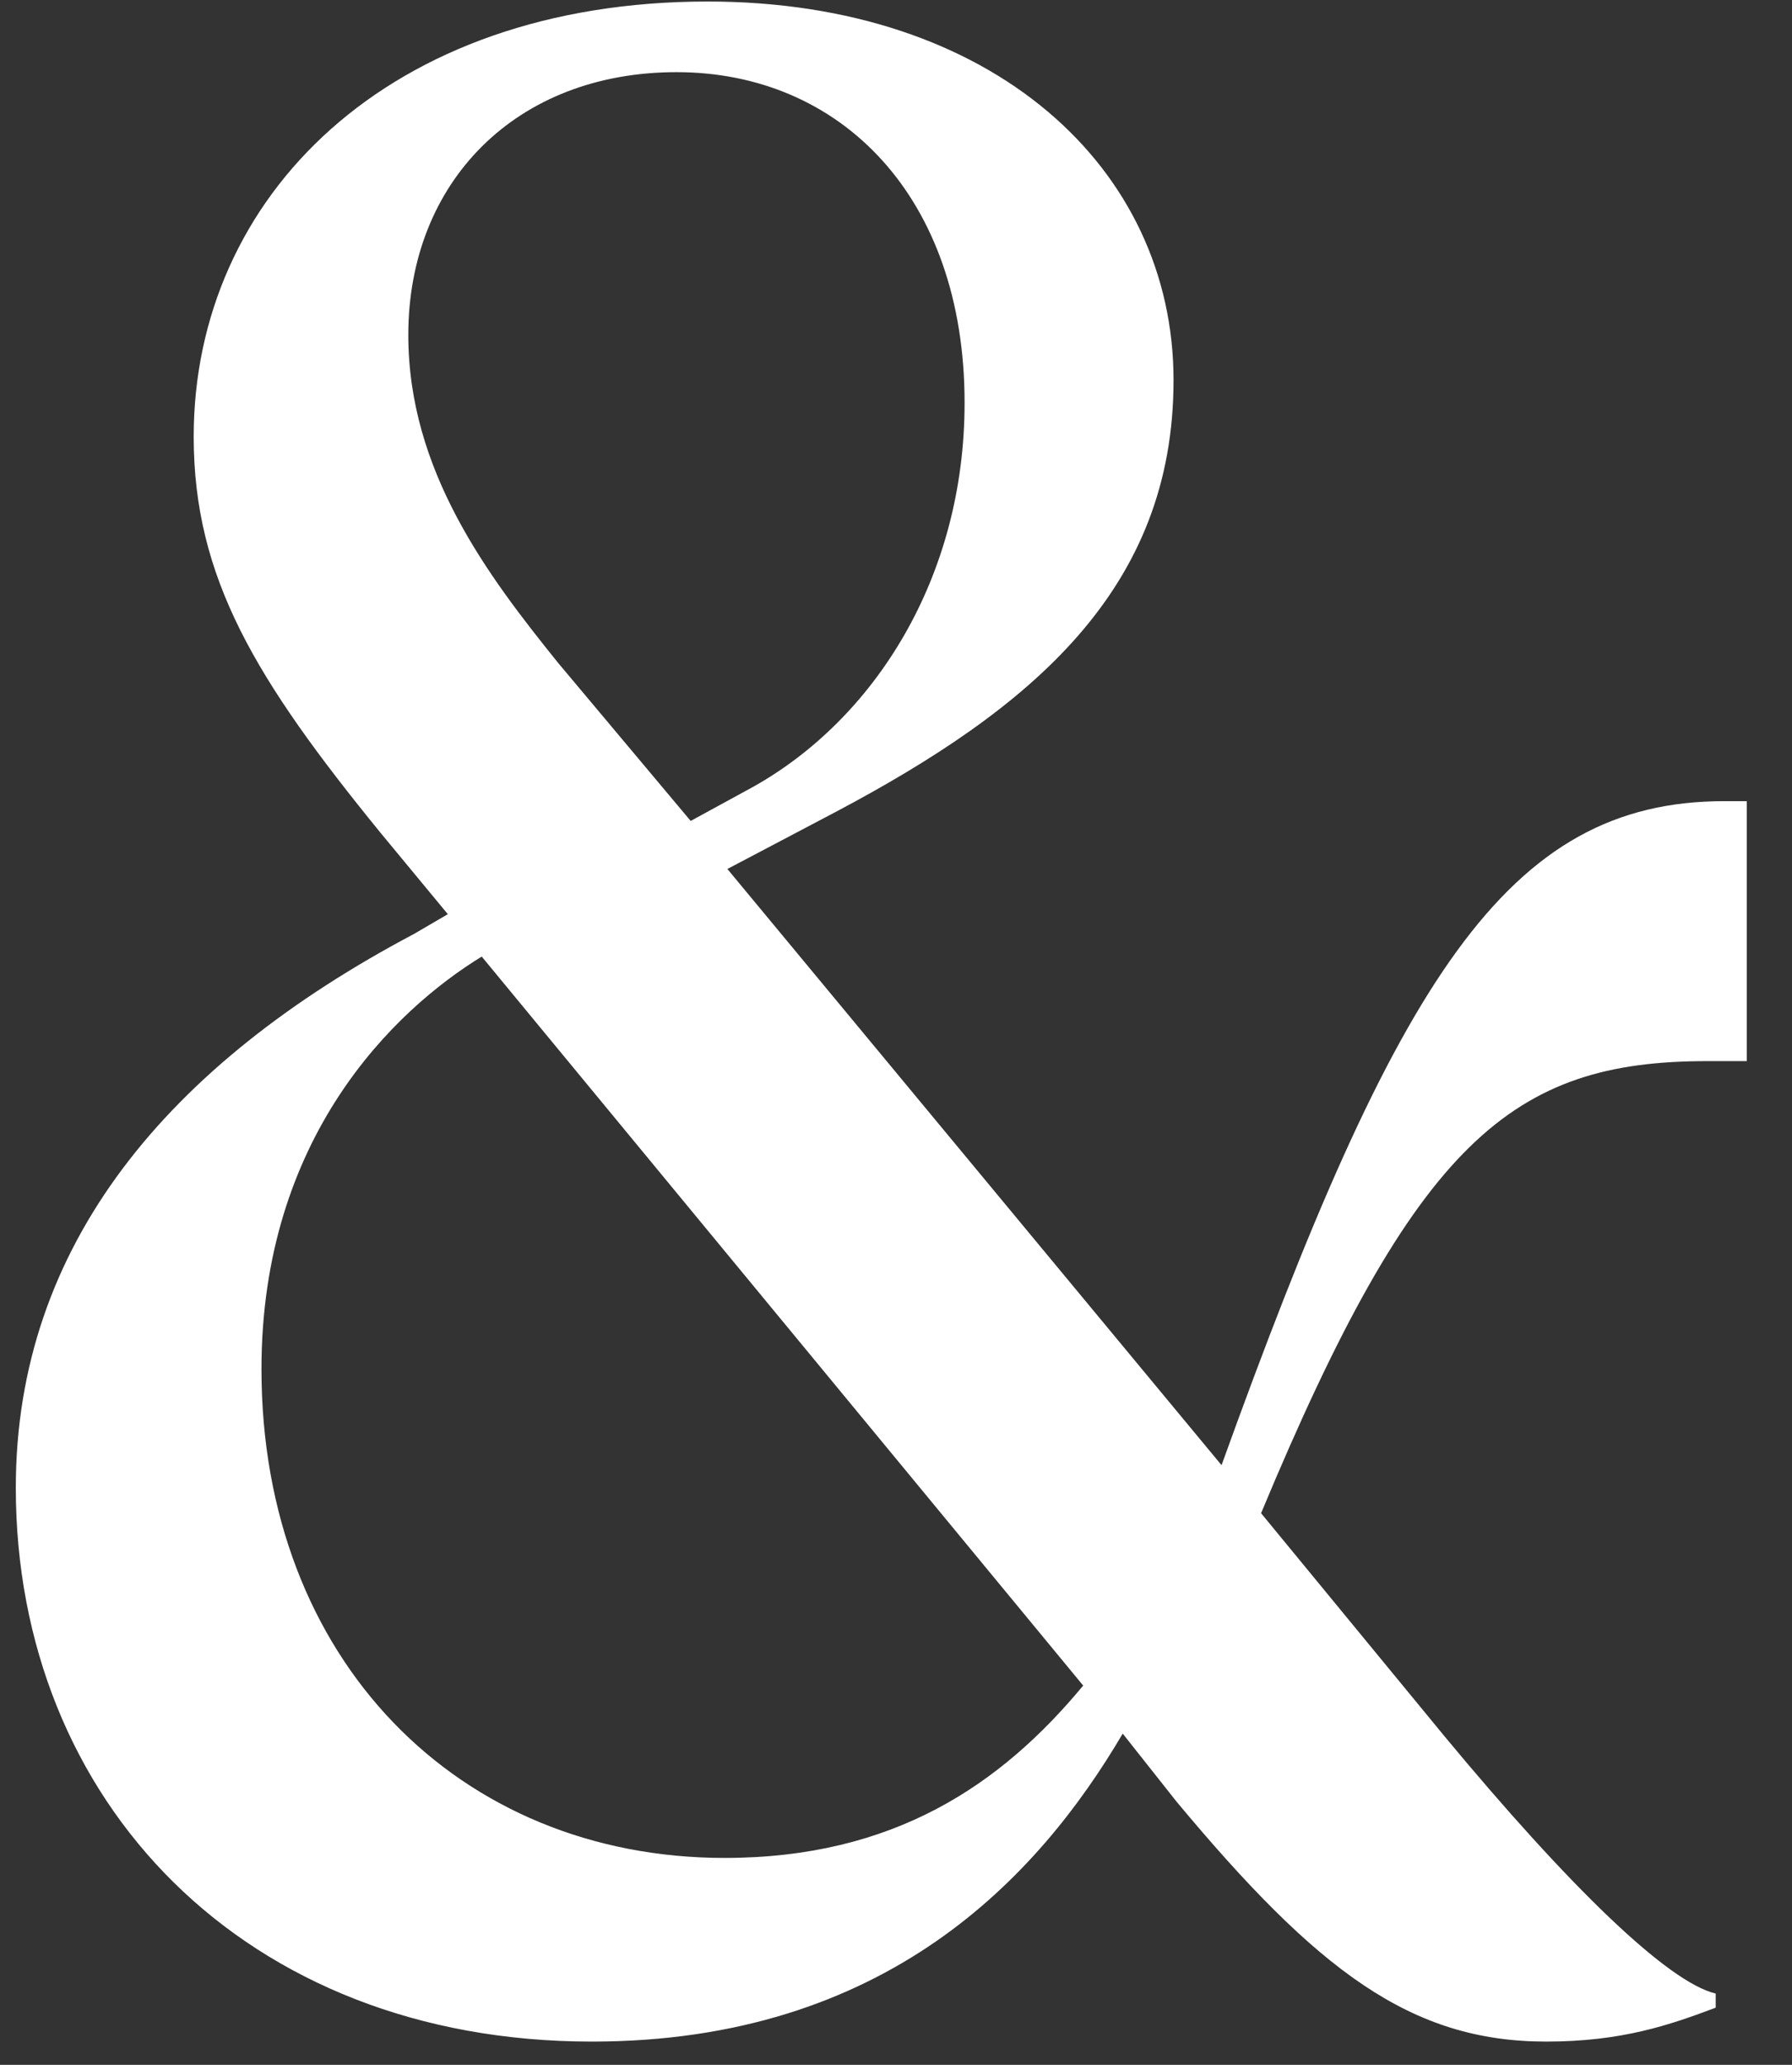 <?xml version="1.0" encoding="UTF-8"?> <svg xmlns="http://www.w3.org/2000/svg" width="33" height="38" viewBox="0 0 33 38" fill="none"><rect x="0" y="0" width="33" height="38" fill="#333333" stroke="none"/><path d="M32.167 19.528H31.439C27.851 19.528 26.083 20.984 23.223 27.848L26.603 31.956C28.891 34.712 30.711 36.48 31.595 36.688V36.948C30.763 37.26 29.879 37.572 28.475 37.572C25.979 37.572 24.263 36.272 21.663 33.152L20.675 31.904C19.115 34.556 16.307 37.572 10.899 37.572C4.503 37.572 0.291 33.152 0.291 27.38C0.291 22.908 3.099 19.58 7.623 17.188L8.247 16.824L6.999 15.316C4.711 12.508 3.567 10.636 3.567 8.036C3.567 3.616 7.155 0.028 13.031 0.028C18.283 0.028 21.611 3.096 21.611 6.996C21.611 10.844 19.011 13.028 15.371 14.952L13.395 15.992L22.495 26.964C25.719 18.02 27.747 14.744 31.751 14.744H32.167V19.528ZM12.459 1.328C9.495 1.328 7.519 3.356 7.519 6.164C7.519 8.66 8.975 10.584 10.275 12.196L12.719 15.108L13.863 14.484C16.099 13.236 17.763 10.636 17.763 7.412C17.763 3.616 15.475 1.328 12.459 1.328ZM13.343 34.192C16.463 34.192 18.439 32.84 19.947 31.02L8.871 17.604C7.259 18.592 4.815 20.932 4.815 25.196C4.815 30.552 8.455 34.192 13.343 34.192Z" fill="white"></path></svg> 